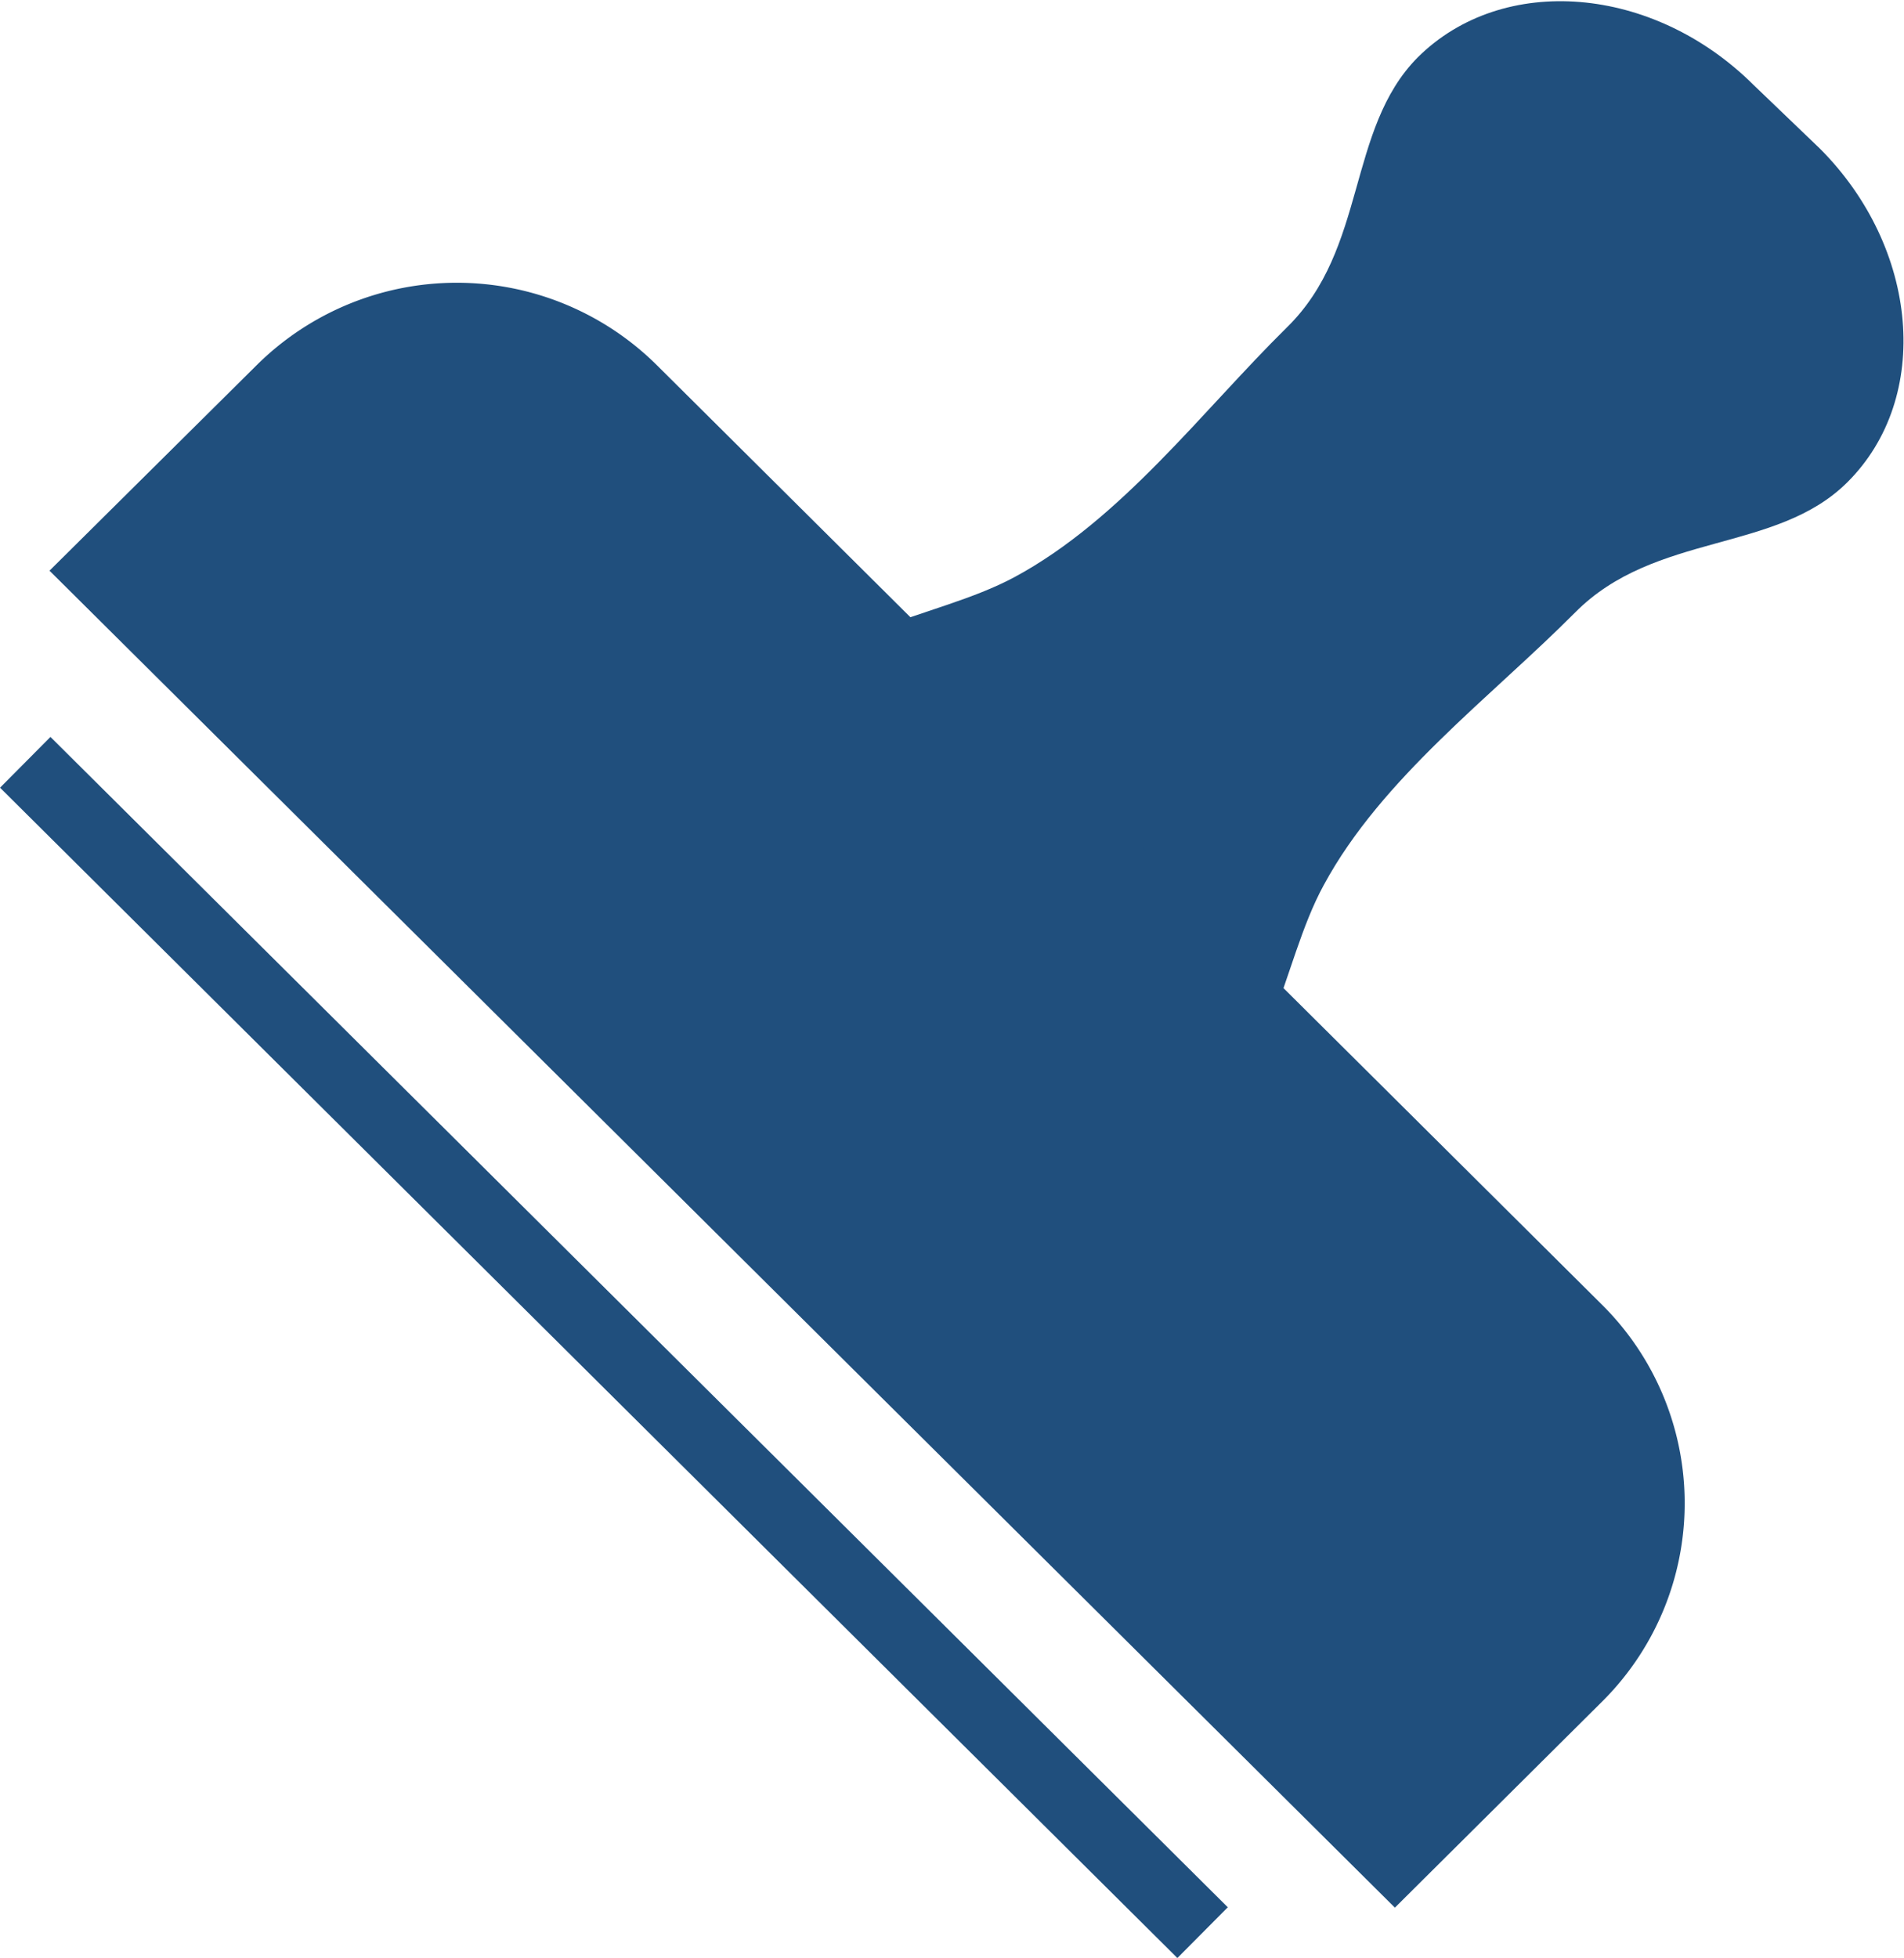 <svg xmlns="http://www.w3.org/2000/svg" viewBox="0 0 76.93 79.08"><defs><style>.cls-1,.cls-2{fill:#204f7d;}.cls-1{fill-rule:evenodd;}.cls-3{fill:none;stroke:#204f7d;stroke-width:2.89px;}</style></defs><g id="レイヤー_2" data-name="レイヤー 2"><g id="レイヤー_1-2" data-name="レイヤー 1"><path class="cls-1" d="M33.92,40.1c-3.09-3.07-4.22-7.58-2.75-11,1.63-3.87,6.49-4,9.82-5.79,4.31-2.32,7.59-6.72,11-10.08,3.26-3.18,2.41-8,5.29-10.91,3.44-3.42,9.52-2.92,13.57,1.11L73.53,6c4,4,4.55,10.06,1.11,13.48-2.88,2.87-7.77,2-11,5.26-3.39,3.41-7.81,6.68-10.15,11-1.81,3.31-1.93,8.13-5.83,9.76-3.49,1.45-8,.33-11.12-2.74Z"/><path class="cls-2" d="M64.73,52.7,26.54,14.75a11.48,11.48,0,0,0-16.17,0L2,23.05l54.36,54,8.35-8.3A11.29,11.29,0,0,0,64.73,52.7Z"/><line class="cls-3" x1="1.02" y1="30.79" x2="48.59" y2="78.06"/></g></g></svg>